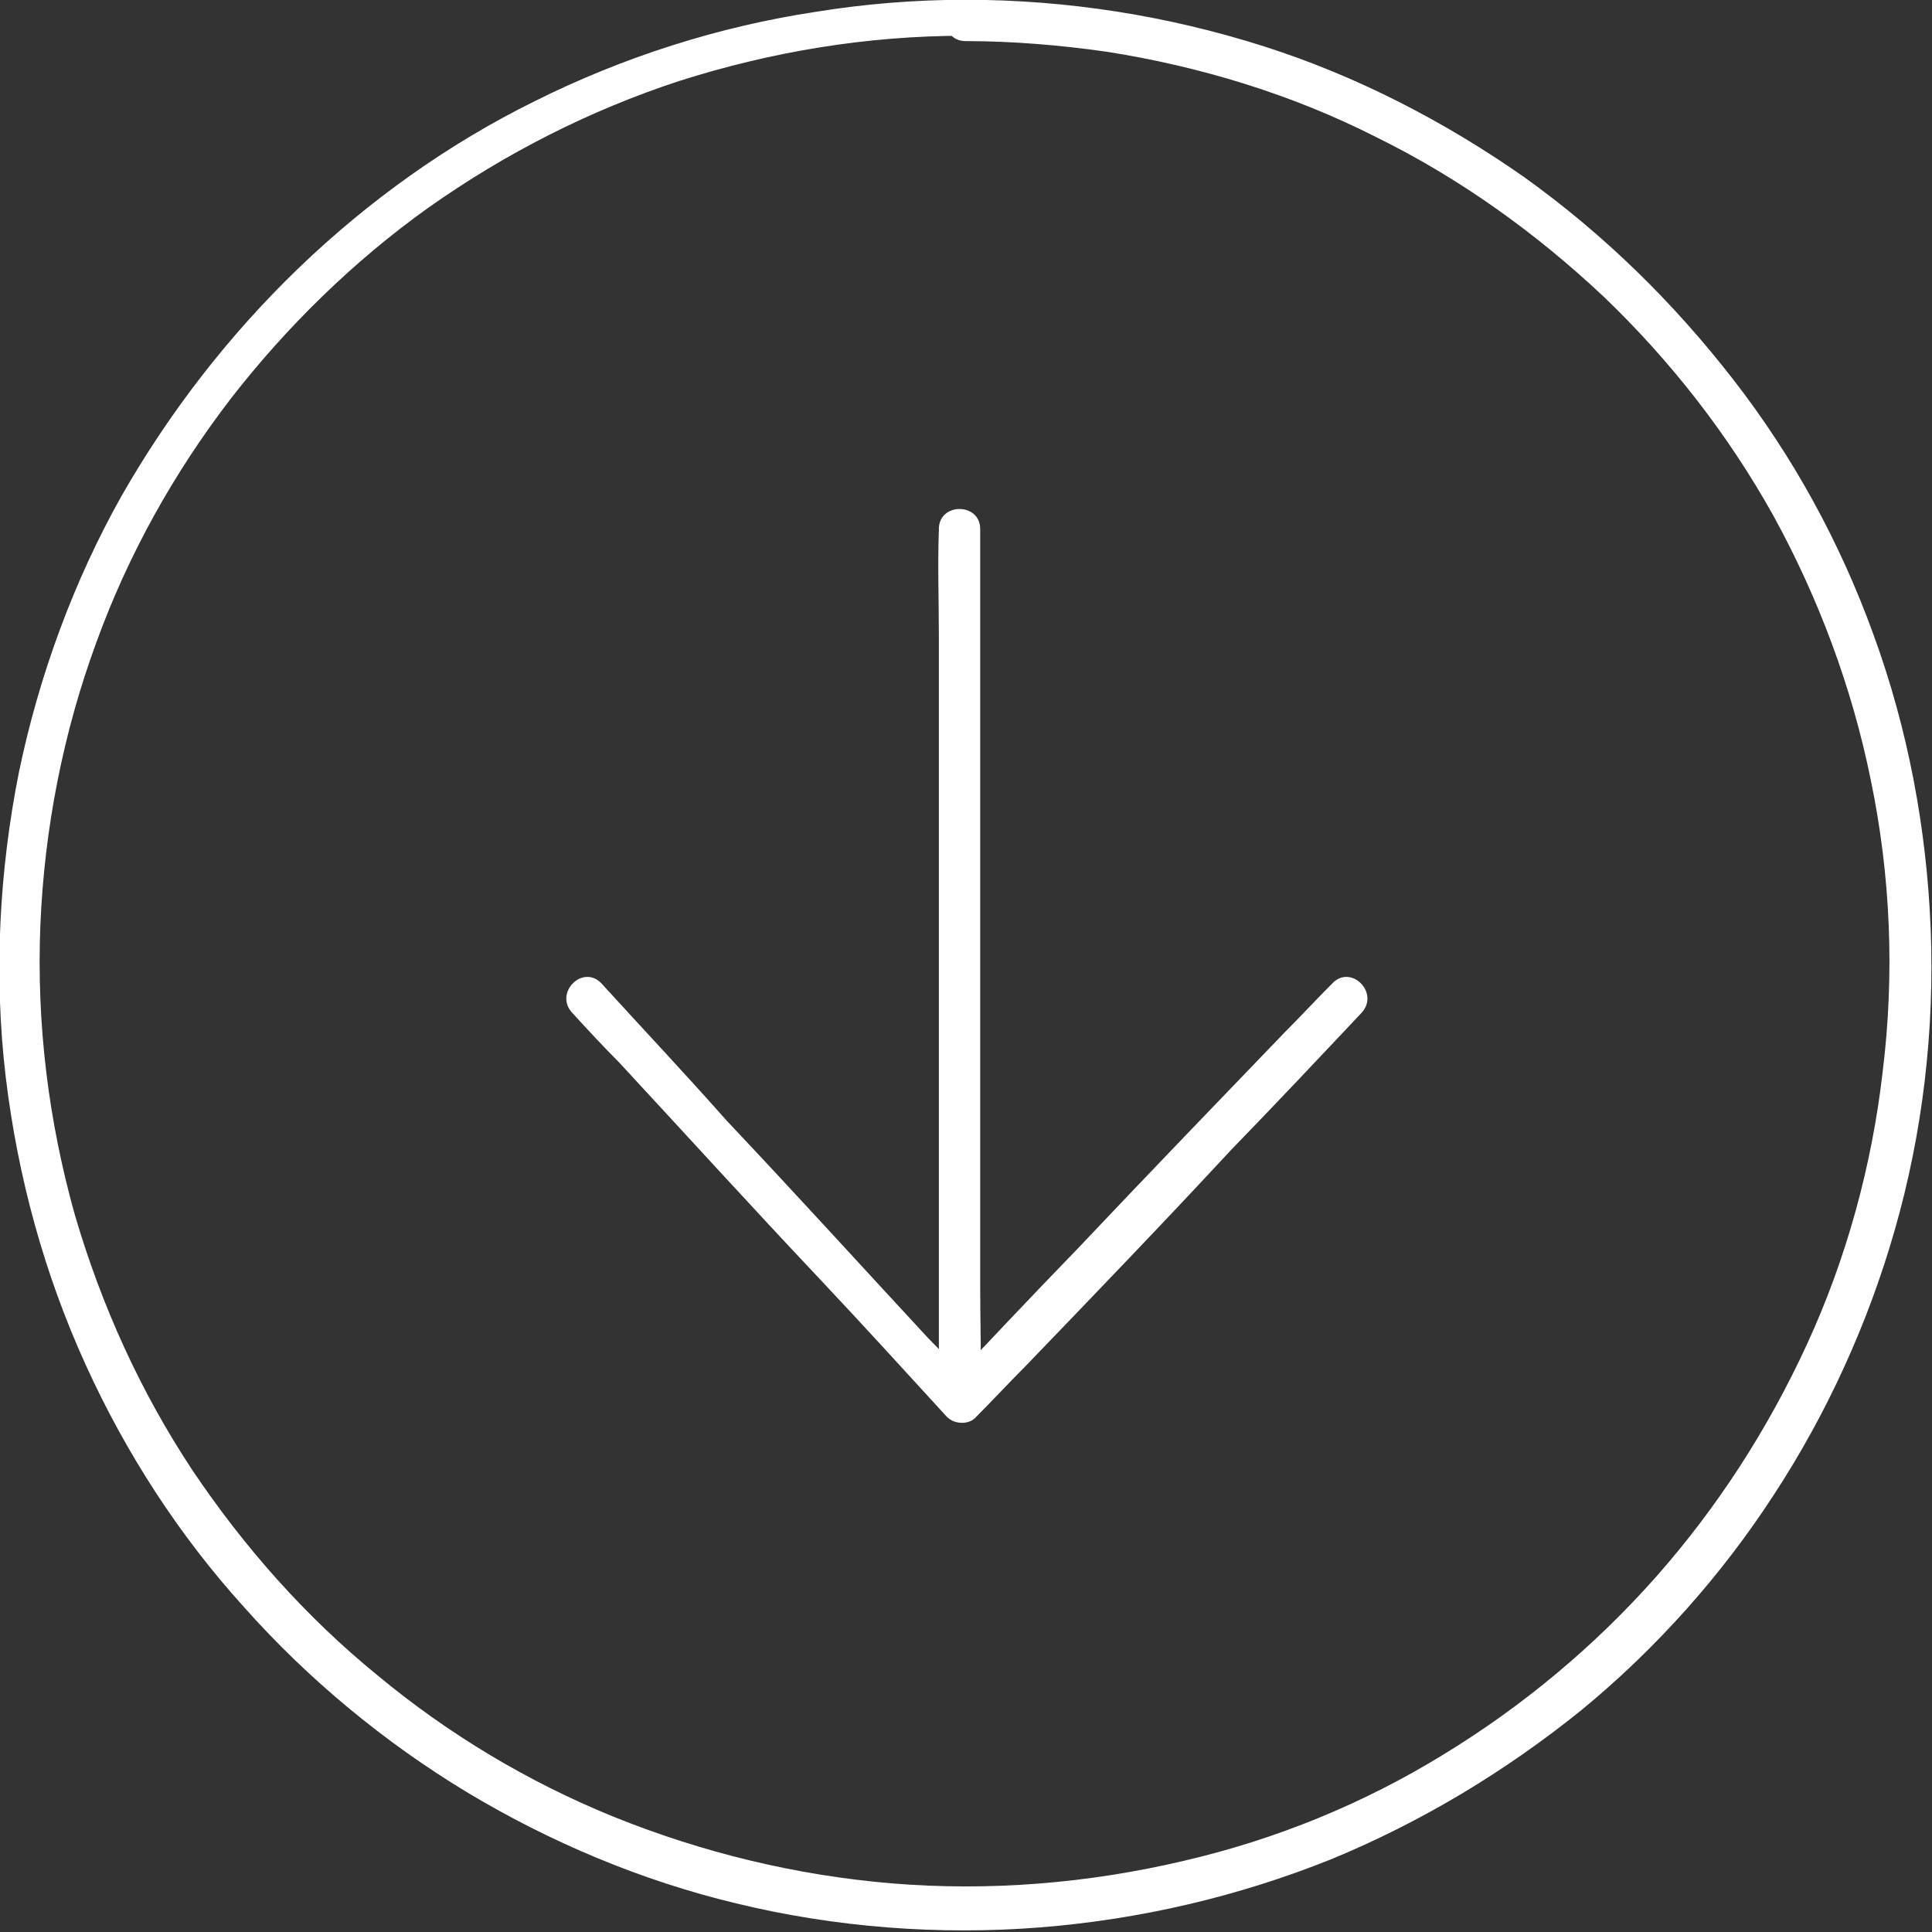 <?xml version="1.0" encoding="utf-8"?>
<!-- Generator: Adobe Illustrator 19.0.0, SVG Export Plug-In . SVG Version: 6.00 Build 0)  -->
<svg version="1.1" id="Livello_1" xmlns="http://www.w3.org/2000/svg" xmlns:xlink="http://www.w3.org/1999/xlink" x="0px" y="0px"
	 viewBox="21 -22.3 100 100" style="enable-background:new 21 -22.3 100 100;" xml:space="preserve">
<rect x="21" y="-22.3" width="100" height="100" fill="#333333" stroke="none"/>
<style type="text/css">
	.st0{fill:#FFFFFF;}
</style>
<g>
	<g transform="translate(50 50) scale(0.69 0.69) rotate(0) translate(-50 -50)">
		<g>
			<g>
				<path class="st0" d="M80.4-54.8c-3.7,0-7.5,0.3-11.2,0.9c-7.3,1.1-14.5,3.4-21.1,6.7c-6.5,3.2-12.5,7.5-17.7,12.5
					c-5.2,5-9.7,10.8-13.3,17.1c-3.6,6.4-6.2,13.5-7.7,20.7c-1.5,7.5-1.9,15.3-1,22.9c0.9,7.5,2.9,14.8,6,21.6
					c3,6.6,7,12.8,11.9,18.2c4.8,5.4,10.5,10.1,16.6,13.8c6.3,3.8,13.2,6.7,20.3,8.4c7.4,1.8,15.2,2.4,22.8,1.8
					c7.5-0.6,14.8-2.3,21.8-5.1c6.8-2.8,13.1-6.6,18.8-11.2c5.6-4.6,10.5-10.1,14.4-16.1c4-6.1,7.1-12.9,9.1-19.9
					c2.1-7.3,3-15,2.7-22.6c-0.3-7.5-1.7-15-4.3-22.1c-2.5-6.9-6-13.3-10.5-19.1c-4.5-5.8-9.7-10.9-15.7-15.2
					c-6-4.2-12.6-7.6-19.5-9.8C95.6-53.6,88-54.8,80.4-54.8c-2,0-2,3.1,0,3.1c3.5,0,7.1,0.3,10.6,0.8c7,1.1,13.9,3.2,20.2,6.4
					c6.3,3.1,12,7.2,17.1,12c5,4.8,9.3,10.3,12.7,16.4c3.4,6.2,5.9,12.9,7.3,19.8c1.5,7.2,1.8,14.6,0.9,21.9c-0.8,7-2.7,14-5.7,20.5
					c-2.9,6.3-6.7,12.2-11.3,17.4c-4.6,5.2-10,9.7-15.9,13.3c-6,3.7-12.6,6.4-19.5,8c-7.2,1.7-14.6,2.3-21.9,1.7
					c-7.2-0.6-14.2-2.3-20.9-5c-6.4-2.6-12.4-6.2-17.7-10.6c-5.4-4.4-10-9.6-13.9-15.4c-3.9-5.9-6.8-12.3-8.8-19.1
					c-2-7.1-2.9-14.4-2.6-21.8c0.3-7.2,1.7-14.4,4.2-21.2c2.4-6.6,5.8-12.7,10.1-18.3c4.2-5.4,9.2-10.3,14.8-14.3
					c5.8-4.1,12.1-7.3,18.8-9.5c6.9-2.2,14.1-3.4,21.4-3.4C82.5-51.6,82.5-54.8,80.4-54.8z"/>
				<path class="st0" d="M81.5-15.1c0-2-3.1-2-3.1,0c0,0,0,0.1,0,0.1c-0.1,2.6,0,5.3,0,7.9c0,5.4,0,10.8,0,16.2c0,6.3,0,12.5,0,18.8
					c0,5.2,0,10.3,0,15.5c0,2.2,0,4.3,0,6.5c0,2,3.1,2,3.1,0c0,0,0-0.1,0-0.1c0.1-2.6,0-5.3,0-7.9c0-5.4,0-10.8,0-16.2
					c0-6.3,0-12.5,0-18.8c0-5.2,0-10.3,0-15.5C81.5-10.7,81.5-12.9,81.5-15.1L81.5-15.1z"/>
				<path class="st0" d="M53.1,19c-1.4-1.5-3.6,0.7-2.2,2.2c1.1,1.2,2.3,2.5,3.5,3.7c5,5.4,10,10.9,15.1,16.3
					c3.2,3.4,6.3,6.8,9.5,10.3c0.6,0.6,1.7,0.6,2.2,0c1.2-1.2,2.4-2.5,3.6-3.7c5.2-5.4,10.4-10.8,15.5-16.3
					c3.3-3.4,6.6-6.9,9.8-10.3c1.4-1.5-0.8-3.7-2.2-2.2c-1.2,1.2-2.4,2.5-3.6,3.7C99.1,28.1,93.9,33.5,88.7,39
					c-3.3,3.4-6.6,6.9-9.8,10.3c0.7,0,1.5,0,2.2,0c-1.1-1.2-2.3-2.5-3.5-3.7c-5-5.4-10-10.9-15.1-16.3C59.4,25.8,56.2,22.4,53.1,19
					L53.1,19z"/>
			</g>
		</g>
	</g>
</g>
</svg>
